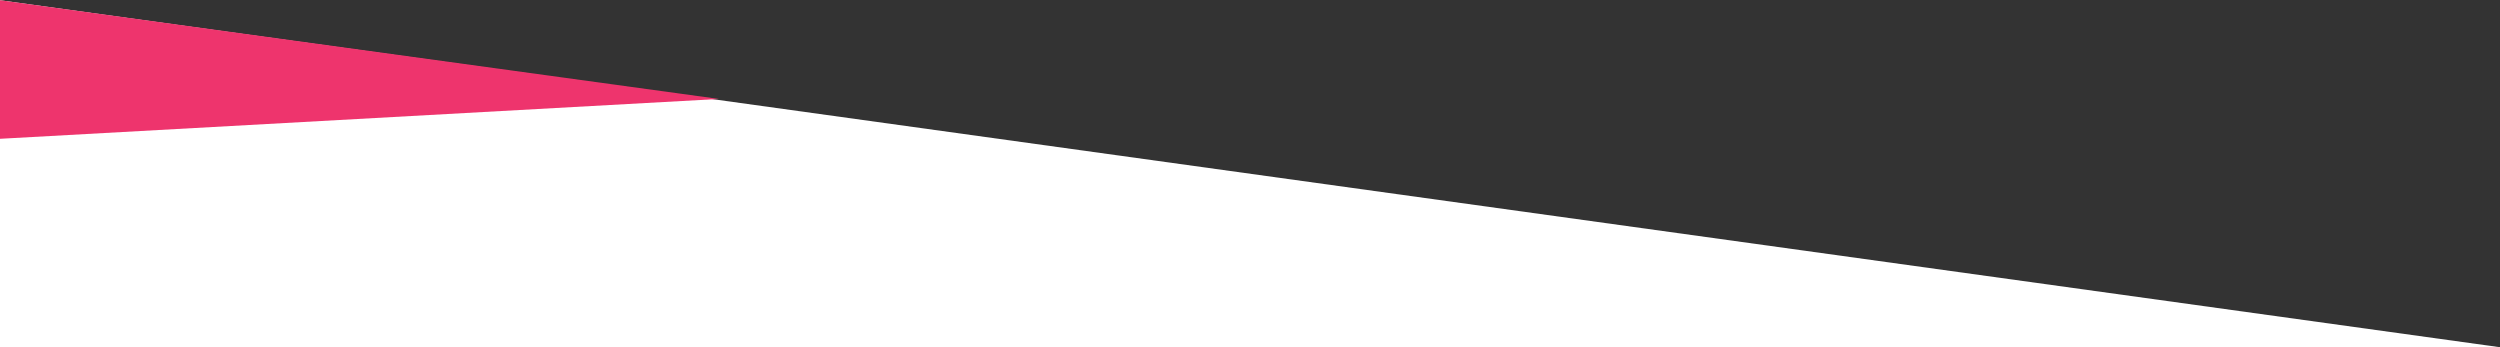 <?xml version="1.0" encoding="utf-8"?>
<!-- Generator: Adobe Illustrator 22.1.0, SVG Export Plug-In . SVG Version: 6.00 Build 0)  -->
<svg version="1.1" id="Layer_1" xmlns="http://www.w3.org/2000/svg" xmlns:xlink="http://www.w3.org/1999/xlink" x="0px" y="0px"
	 viewBox="0 0 1440 200" style="enable-background:new 0 0 1440 200;" xml:space="preserve">
<rect x="0" y="0" width="1440" height="200" fill="#333333" stroke="none"/>
<style type="text/css">
	.st0{fill:#FFFFFF;}
	.st1{fill:#EE346D;}
</style>
<g>
	<path class="st0" d="M-1,0l1441,200H0L-1,0z"/>
	<path class="st1" d="M-1,0l415.1,57L-1,80V0z"/>
</g>
</svg>
